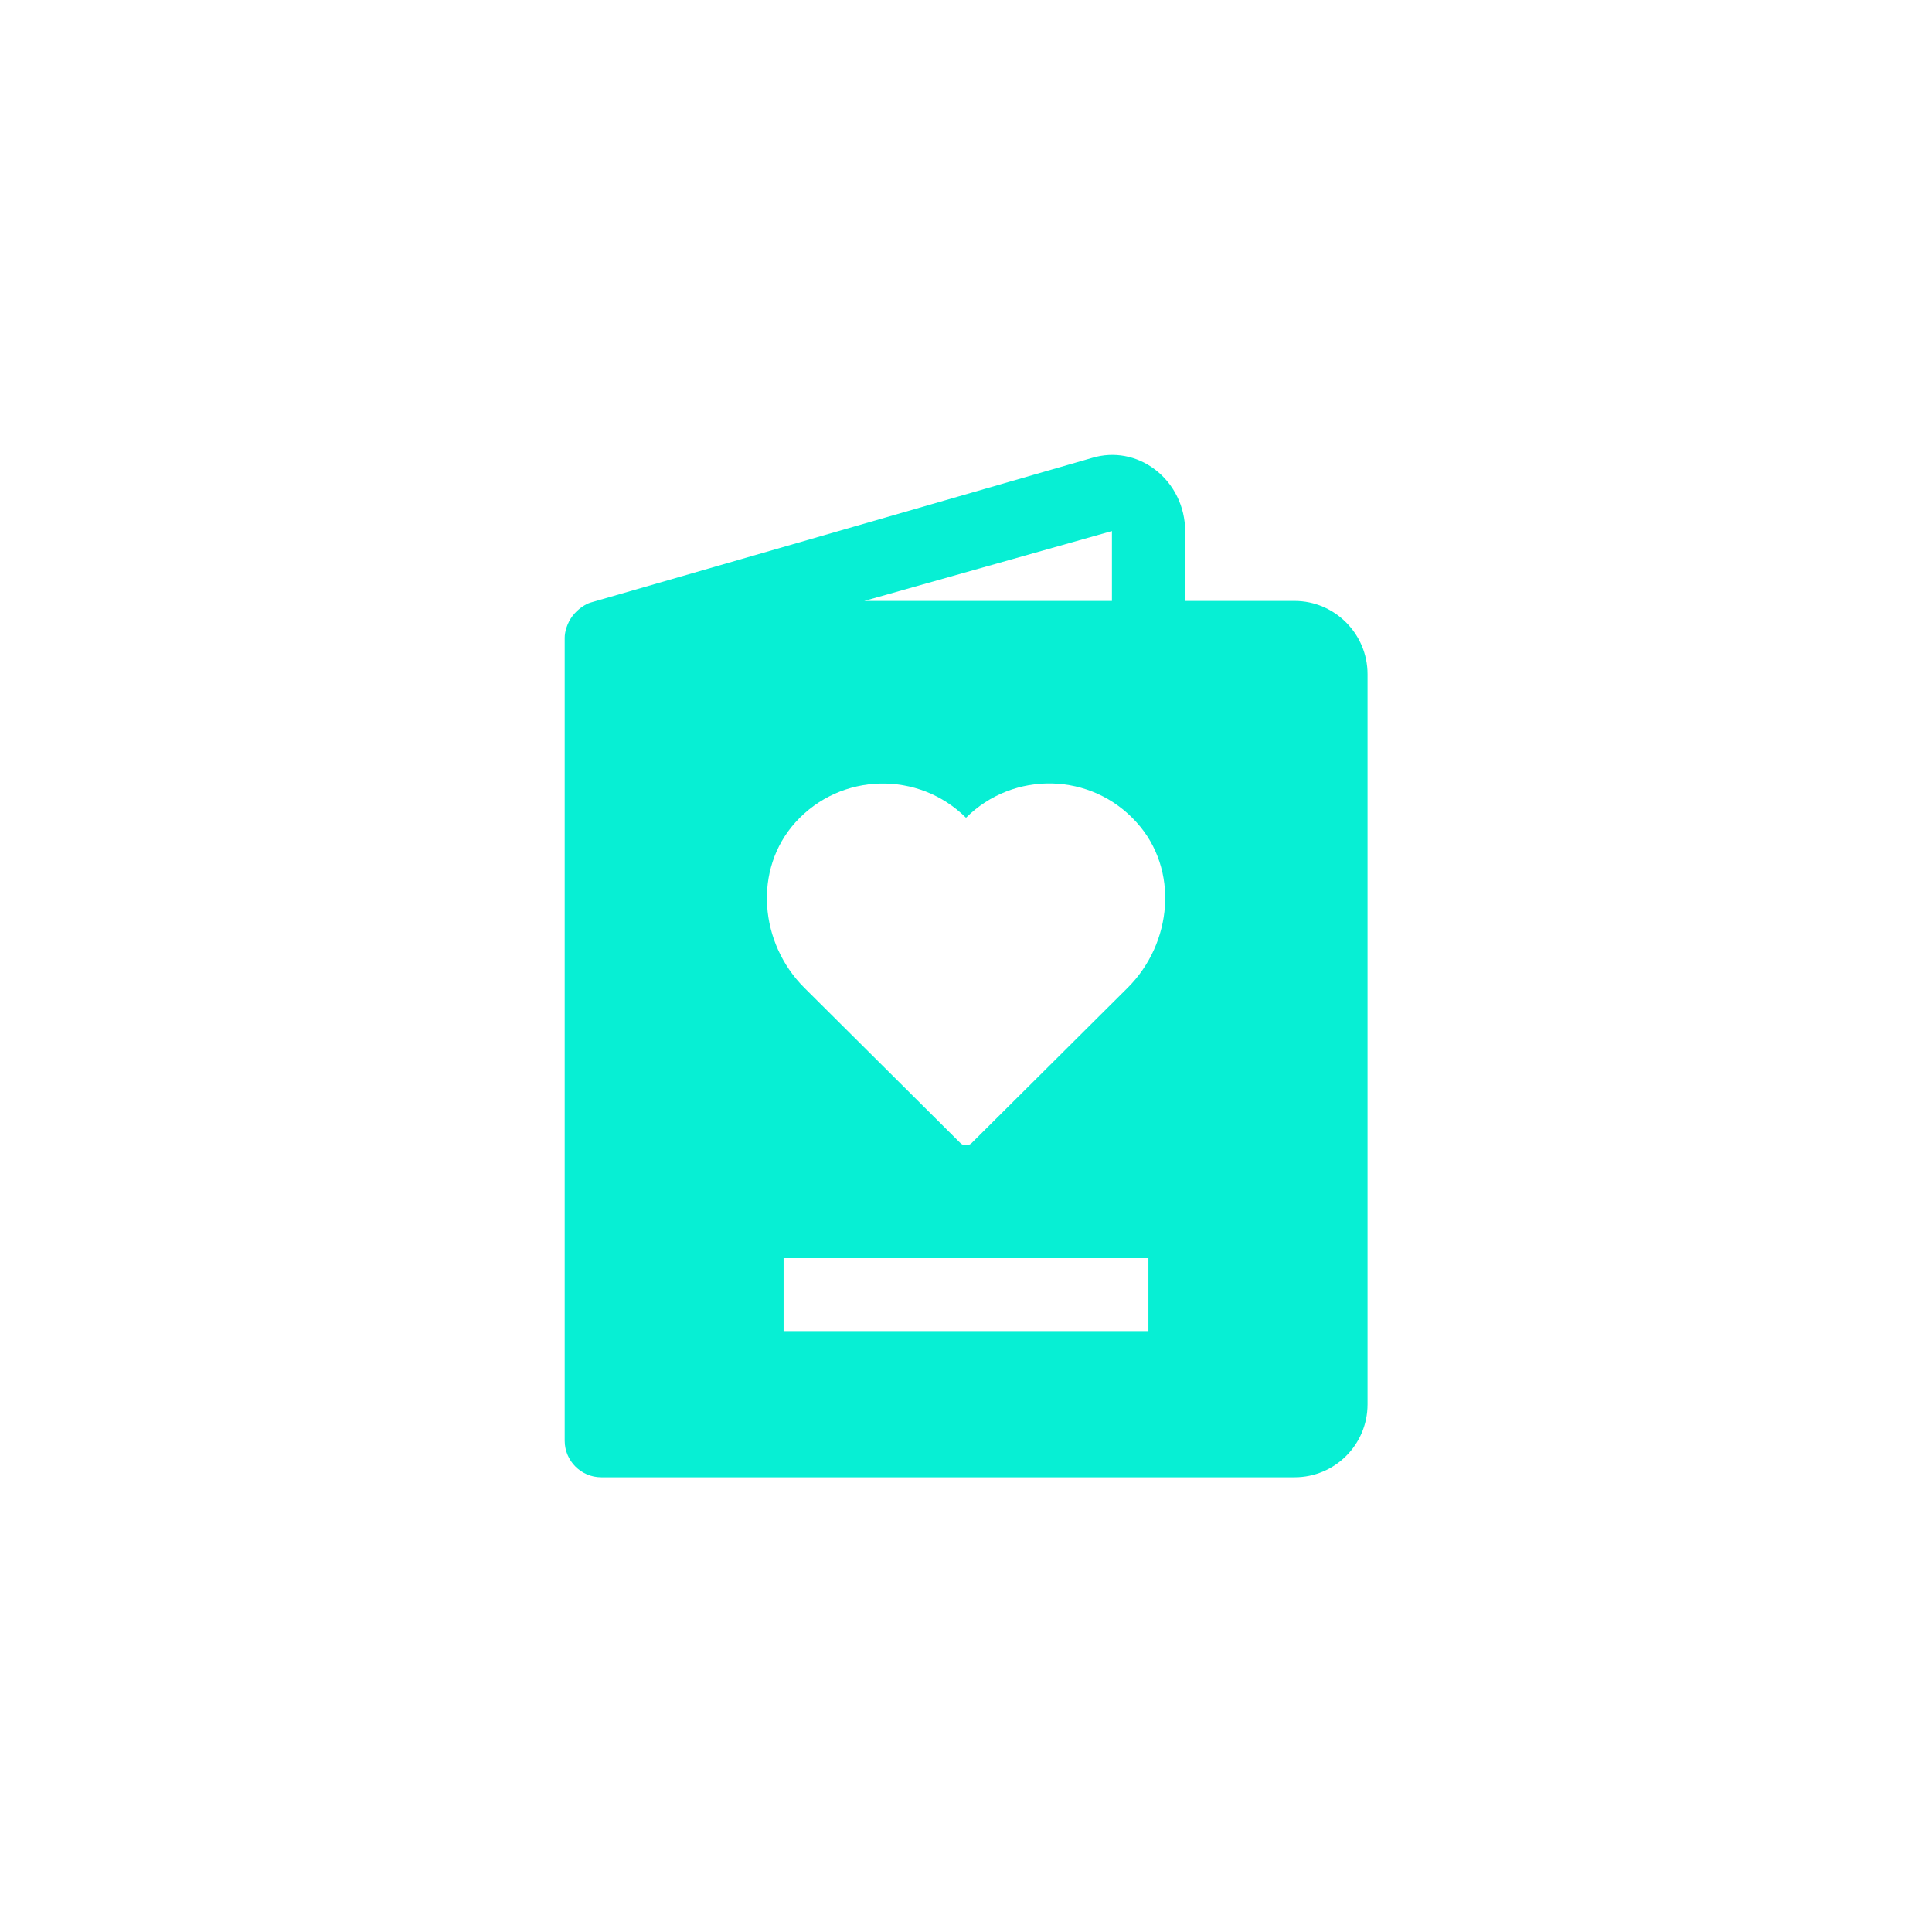 <?xml version="1.0" encoding="utf-8"?>
<!-- Generator: Adobe Illustrator 26.3.1, SVG Export Plug-In . SVG Version: 6.00 Build 0)  -->
<svg version="1.0" id="レイヤー_1" xmlns="http://www.w3.org/2000/svg" xmlns:xlink="http://www.w3.org/1999/xlink" x="0px"
	 y="0px" viewBox="0 0 752 752" style="enable-background:new 0 0 752 752;" xml:space="preserve">
<style type="text/css">
	.st0{fill:#07EFD4;}
</style>
<path class="st0" d="M503.9,233.9h-42.6v-27.2c0-9.5-4.4-18.4-11.8-24c-7-5.3-15.9-7-24.3-4.5L230,234.5c-2.1,0.6-5.1,2.5-7.2,5.3
	c-2.1,2.8-3,6.2-3,8.4v312.6c0,7.8,6.4,14.2,14.2,14.2h269.9c15.7,0,28.4-12.7,28.4-28.4V262.4C532.3,246.7,519.5,233.9,503.9,233.9
	L503.9,233.9z M432.8,206.7v27.2h-96.4L432.8,206.7z M447,518.1H305v-28.4H447V518.1z M438.9,384.5l-60.7,60.4
	c-1.2,1.2-3.2,1.2-4.4,0l-60.7-60.4c-17.5-17.4-20-46.1-3.5-64.4c17.7-19.6,48-20.1,66.4-1.8c18.5-18.4,48.8-17.8,66.4,1.8
	C459,338.4,456.4,367.1,438.9,384.5L438.9,384.5z"/>
</svg>
